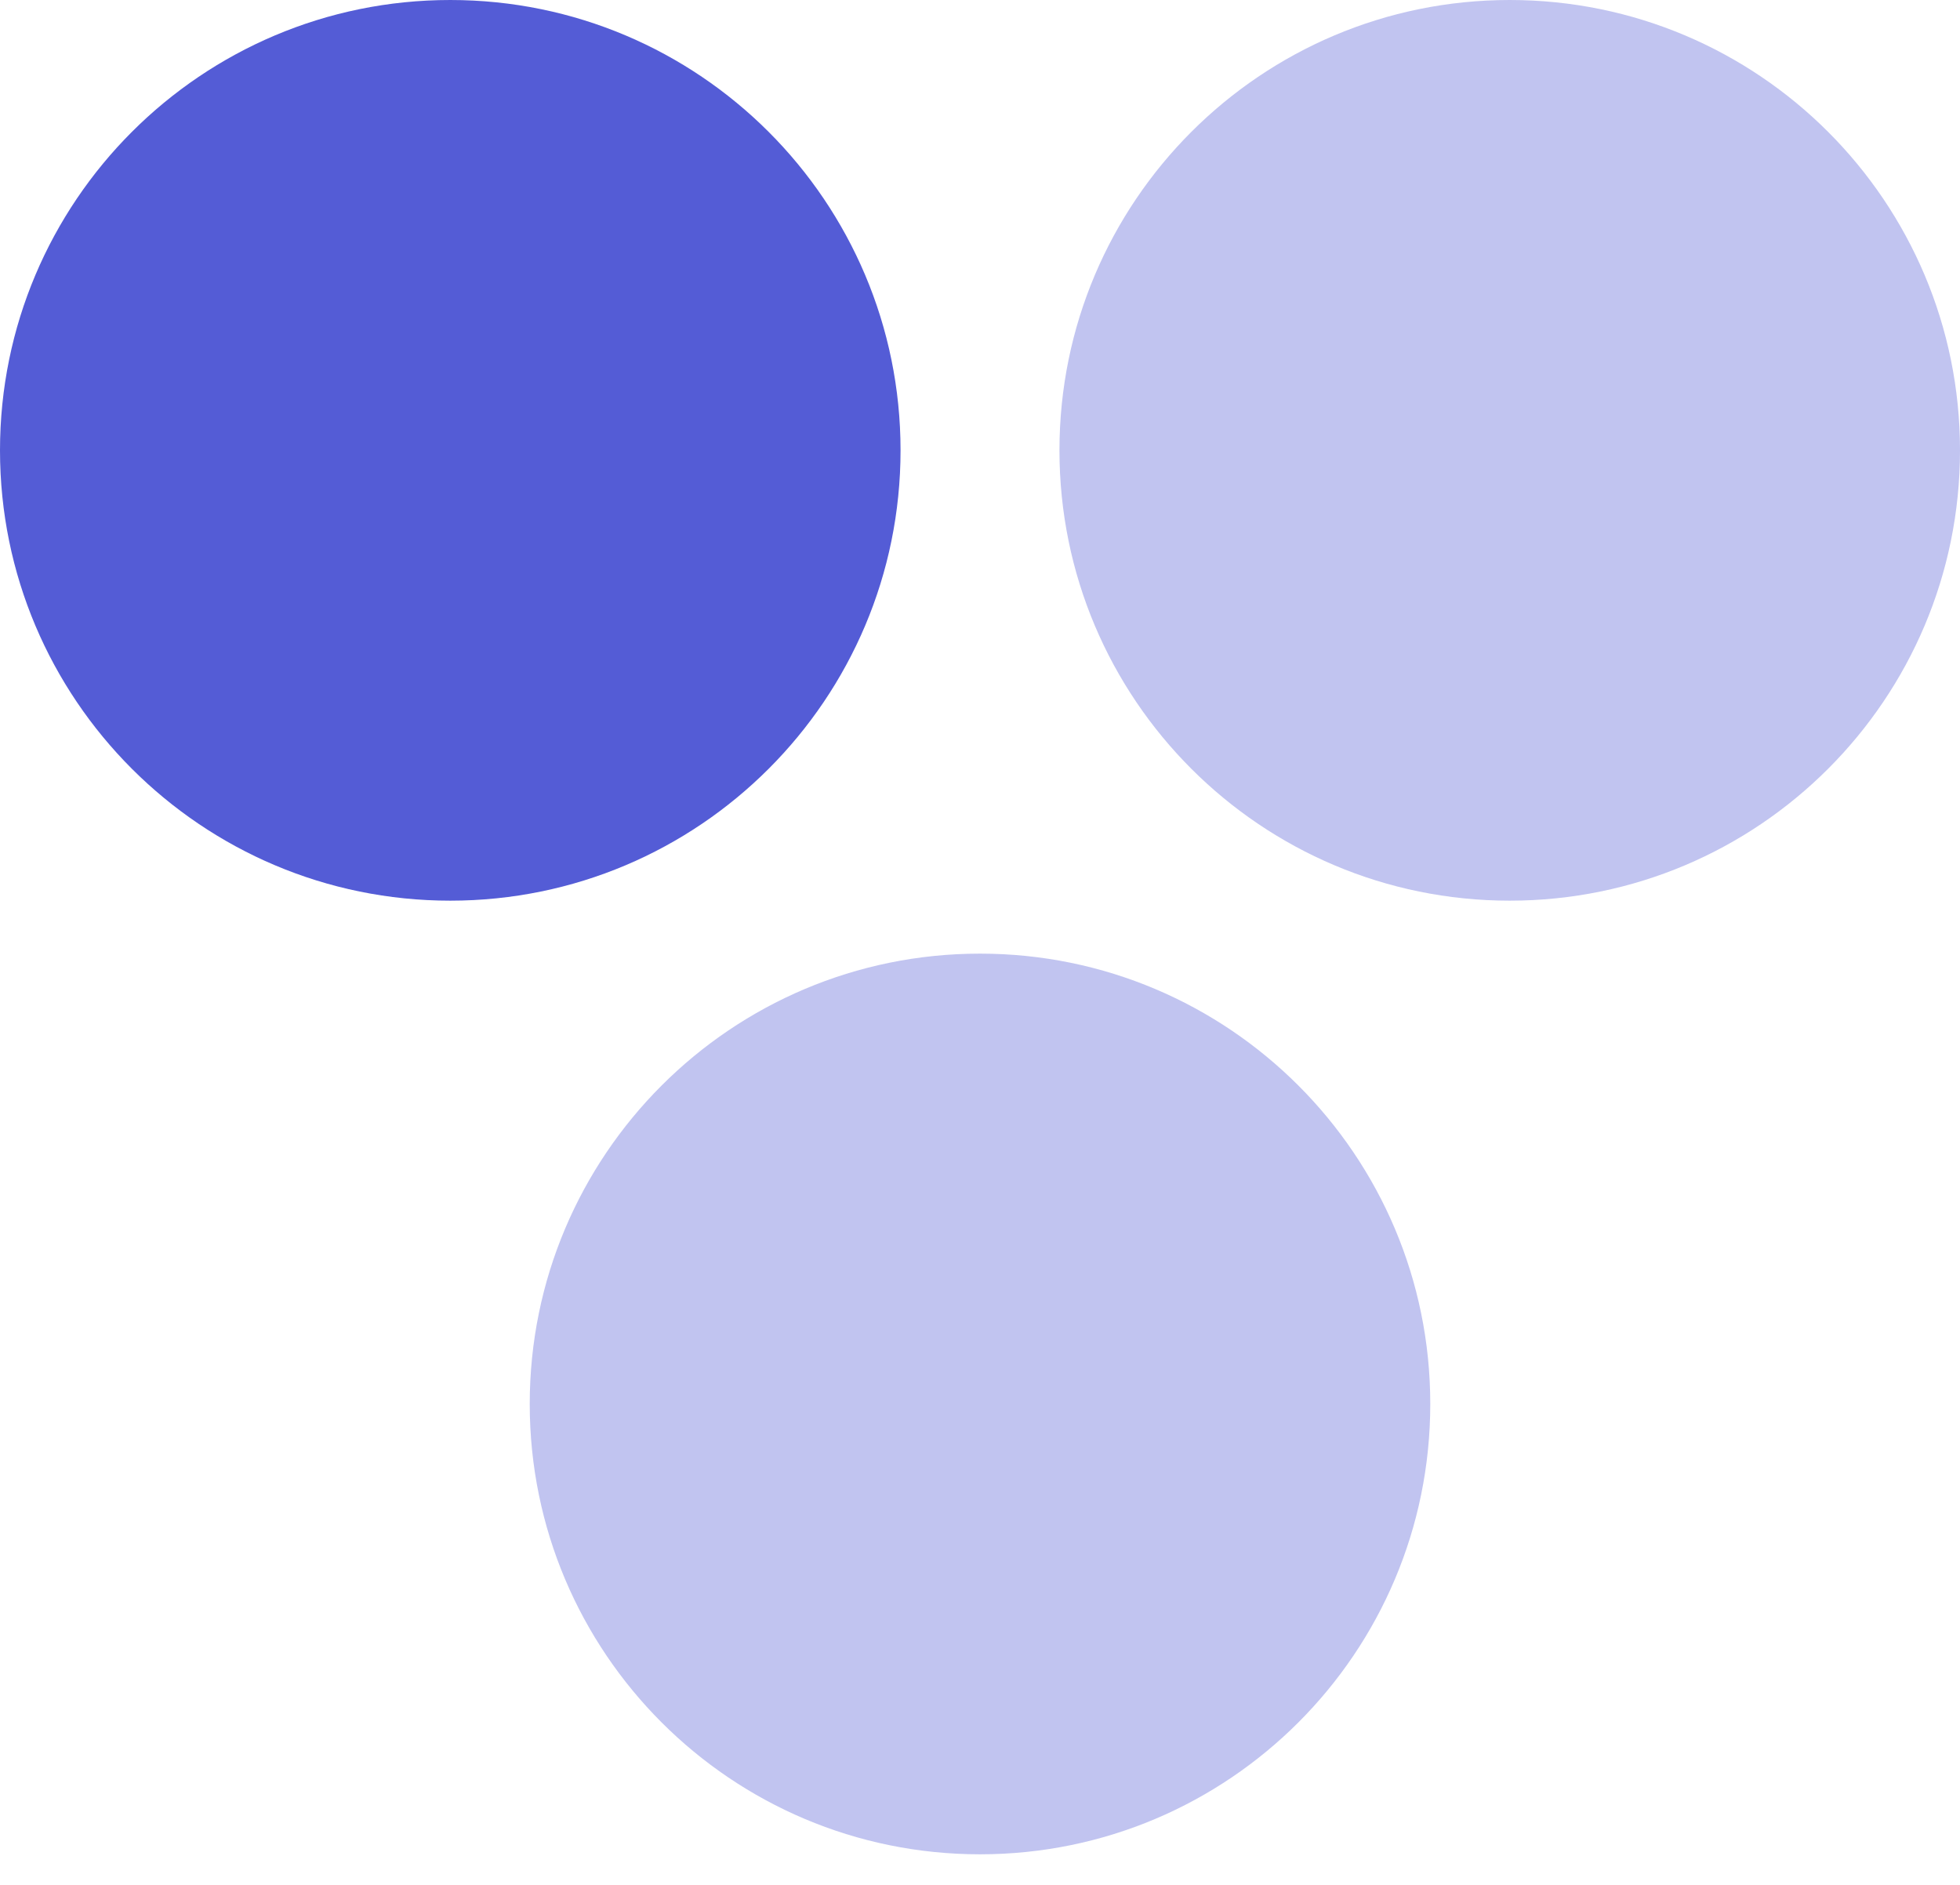 <svg width="52" height="50" viewBox="0 0 52 50" fill="none" xmlns="http://www.w3.org/2000/svg">
<path d="M23.892 11.946C23.892 18.544 18.544 23.892 11.946 23.892C5.348 23.892 0 18.544 0 11.946C0 5.348 5.348 0 11.946 0C18.544 0 23.892 5.348 23.892 11.946Z" fill="#545CD6"/>
<path d="M52 11.946C52 18.544 46.652 23.892 40.054 23.892C33.456 23.892 28.108 18.544 28.108 11.946C28.108 5.348 33.456 0 40.054 0C46.652 0 52 5.348 52 11.946Z" fill="#C1C4F0"/>
<path d="M37.946 37.243C37.946 43.841 32.597 49.189 26 49.189C19.402 49.189 14.054 43.841 14.054 37.243C14.054 30.645 19.402 25.297 26 25.297C32.597 25.297 37.946 30.645 37.946 37.243Z" fill="#C1C4F0"/>
</svg>
